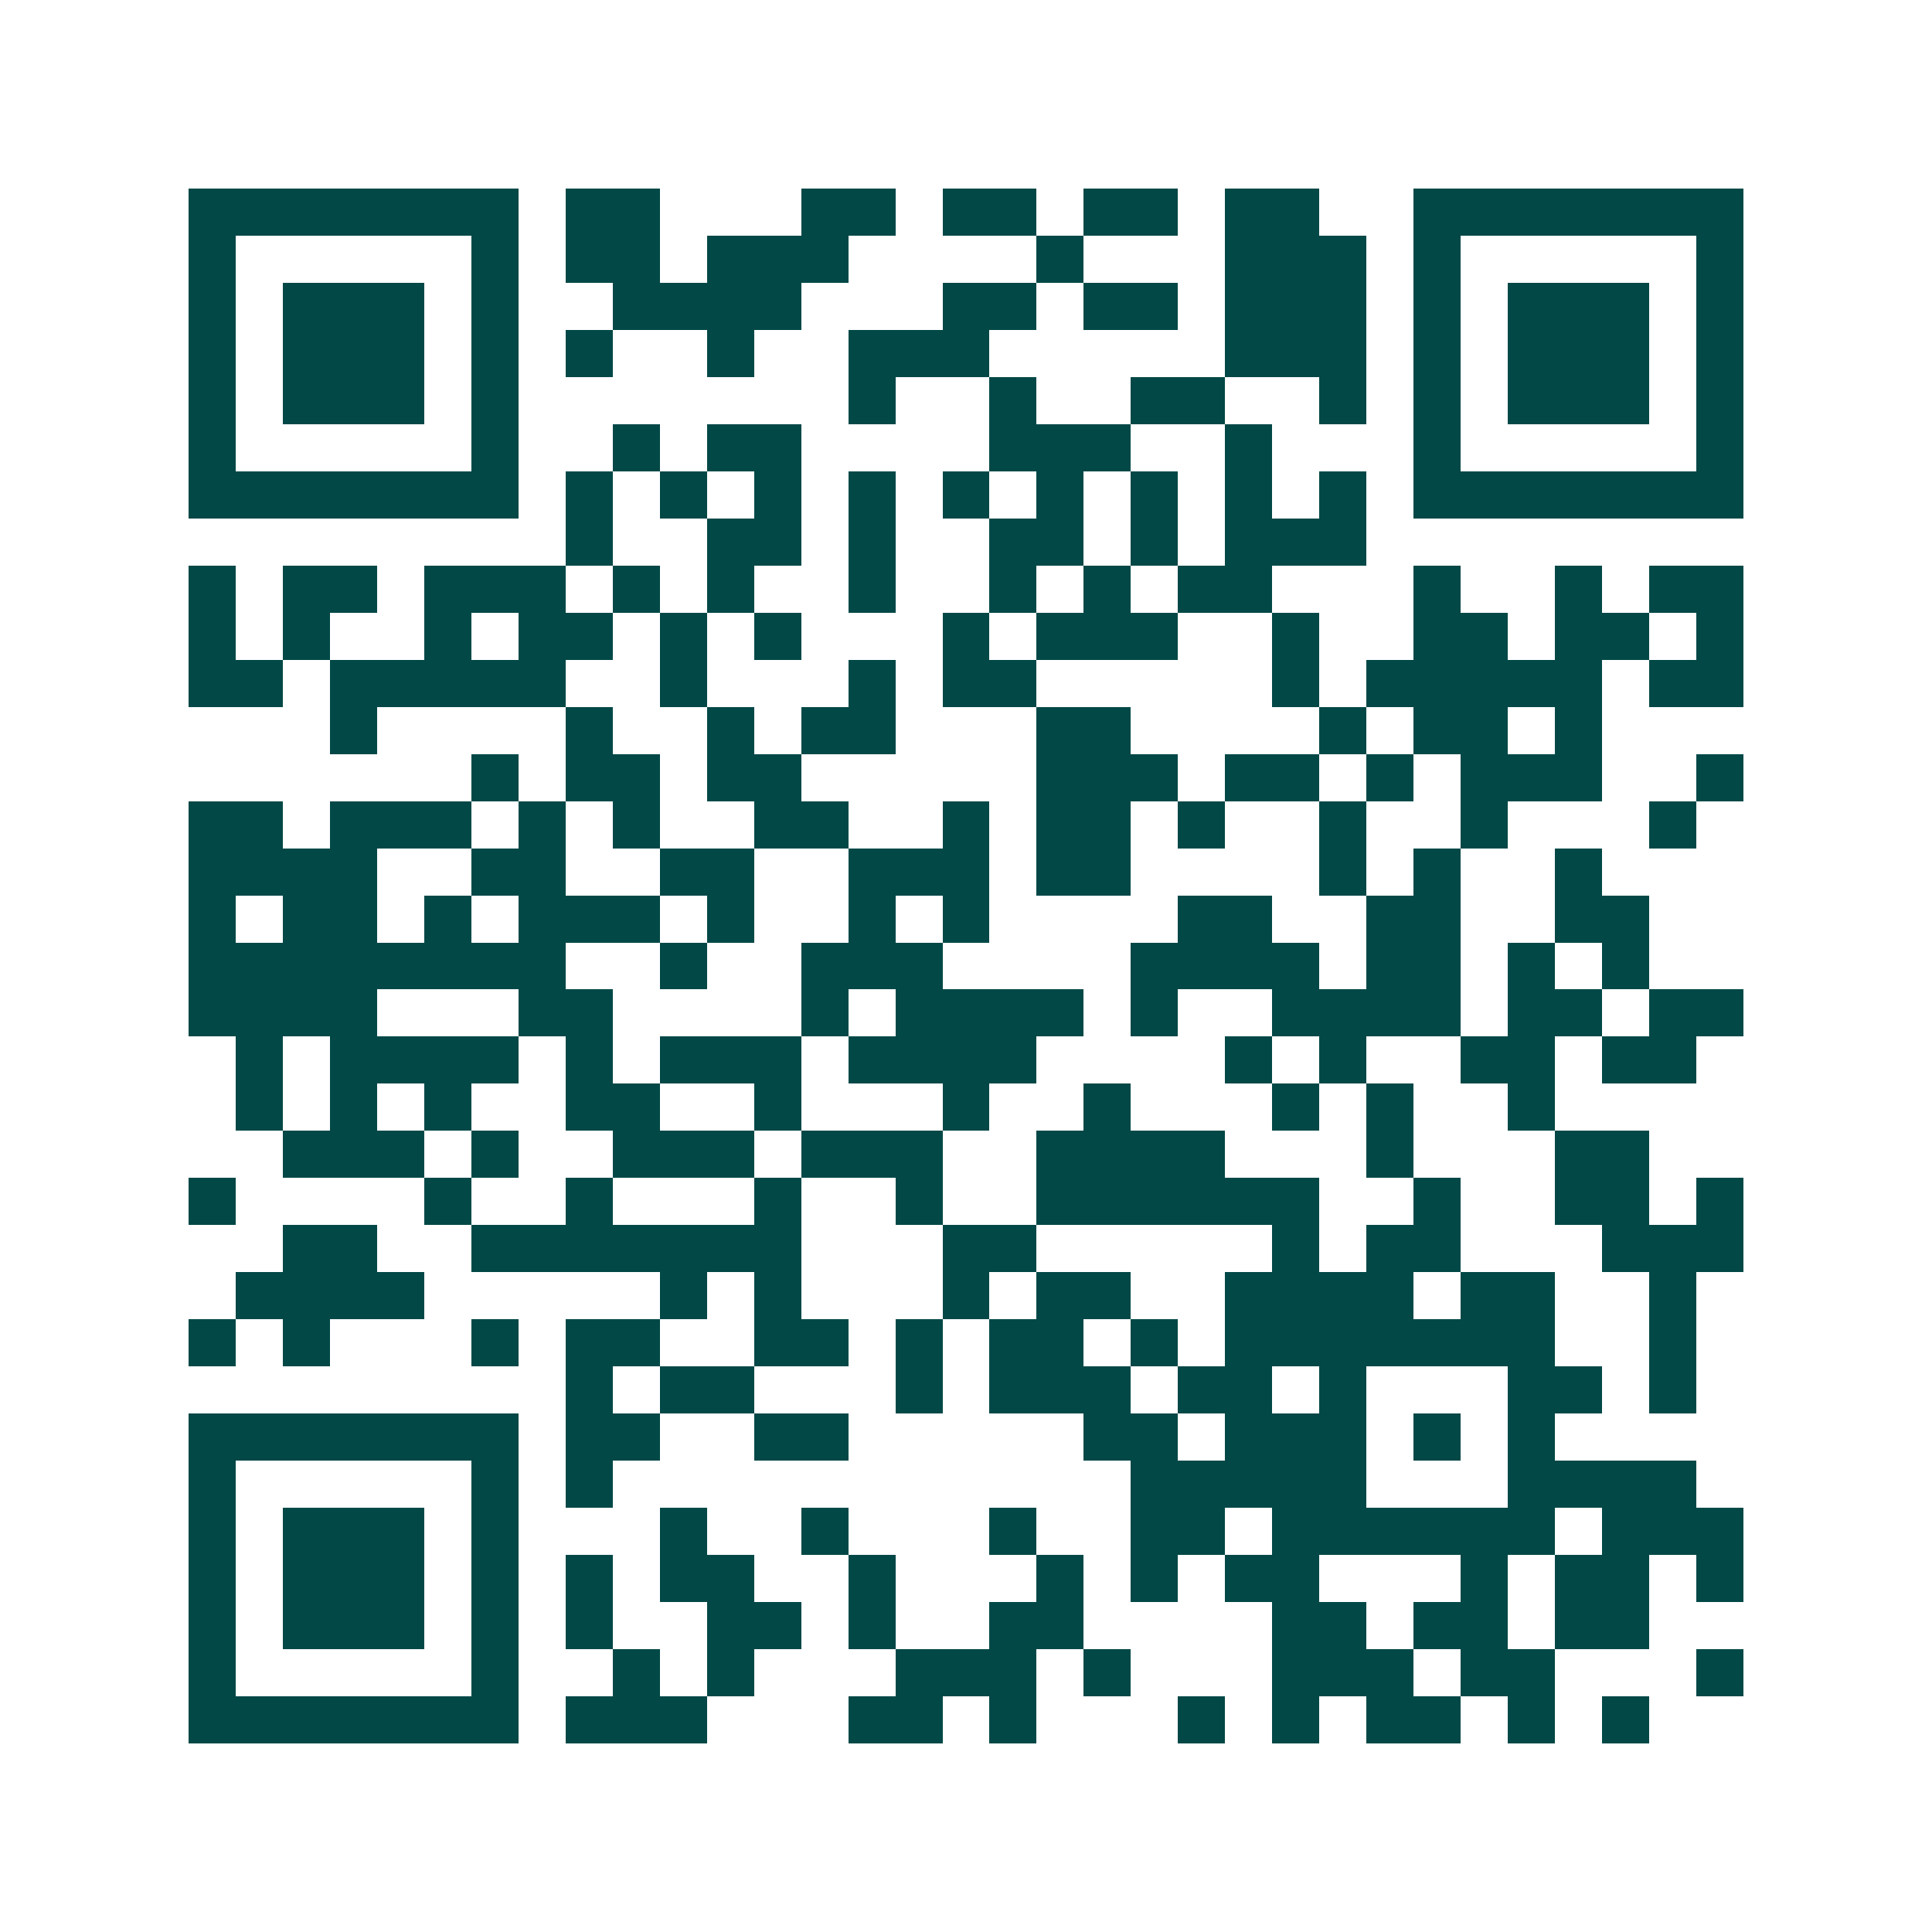<svg xmlns="http://www.w3.org/2000/svg" width="200" height="200" viewBox="0 0 41 41" shape-rendering="crispEdges"><path fill="#ffffff" d="M0 0h41v41H0z"/><path stroke="#014847" d="M4 4.5h7m1 0h2m3 0h2m1 0h2m1 0h2m1 0h2m2 0h7M4 5.5h1m5 0h1m1 0h2m1 0h3m4 0h1m3 0h3m1 0h1m5 0h1M4 6.5h1m1 0h3m1 0h1m2 0h4m3 0h2m1 0h2m1 0h3m1 0h1m1 0h3m1 0h1M4 7.5h1m1 0h3m1 0h1m1 0h1m2 0h1m2 0h3m5 0h3m1 0h1m1 0h3m1 0h1M4 8.5h1m1 0h3m1 0h1m7 0h1m2 0h1m2 0h2m2 0h1m1 0h1m1 0h3m1 0h1M4 9.5h1m5 0h1m2 0h1m1 0h2m4 0h3m2 0h1m3 0h1m5 0h1M4 10.5h7m1 0h1m1 0h1m1 0h1m1 0h1m1 0h1m1 0h1m1 0h1m1 0h1m1 0h1m1 0h7M12 11.5h1m2 0h2m1 0h1m2 0h2m1 0h1m1 0h3M4 12.5h1m1 0h2m1 0h3m1 0h1m1 0h1m2 0h1m2 0h1m1 0h1m1 0h2m3 0h1m2 0h1m1 0h2M4 13.5h1m1 0h1m2 0h1m1 0h2m1 0h1m1 0h1m3 0h1m1 0h3m2 0h1m2 0h2m1 0h2m1 0h1M4 14.5h2m1 0h5m2 0h1m3 0h1m1 0h2m5 0h1m1 0h5m1 0h2M7 15.5h1m4 0h1m2 0h1m1 0h2m3 0h2m4 0h1m1 0h2m1 0h1M10 16.5h1m1 0h2m1 0h2m5 0h3m1 0h2m1 0h1m1 0h3m2 0h1M4 17.5h2m1 0h3m1 0h1m1 0h1m2 0h2m2 0h1m1 0h2m1 0h1m2 0h1m2 0h1m3 0h1M4 18.5h4m2 0h2m2 0h2m2 0h3m1 0h2m4 0h1m1 0h1m2 0h1M4 19.5h1m1 0h2m1 0h1m1 0h3m1 0h1m2 0h1m1 0h1m4 0h2m2 0h2m2 0h2M4 20.5h8m2 0h1m2 0h3m4 0h4m1 0h2m1 0h1m1 0h1M4 21.5h4m3 0h2m4 0h1m1 0h4m1 0h1m2 0h4m1 0h2m1 0h2M5 22.5h1m1 0h4m1 0h1m1 0h3m1 0h4m4 0h1m1 0h1m2 0h2m1 0h2M5 23.5h1m1 0h1m1 0h1m2 0h2m2 0h1m3 0h1m2 0h1m3 0h1m1 0h1m2 0h1M6 24.5h3m1 0h1m2 0h3m1 0h3m2 0h4m3 0h1m3 0h2M4 25.5h1m4 0h1m2 0h1m3 0h1m2 0h1m2 0h6m2 0h1m2 0h2m1 0h1M6 26.5h2m2 0h7m3 0h2m5 0h1m1 0h2m3 0h3M5 27.5h4m5 0h1m1 0h1m3 0h1m1 0h2m2 0h4m1 0h2m2 0h1M4 28.5h1m1 0h1m3 0h1m1 0h2m2 0h2m1 0h1m1 0h2m1 0h1m1 0h7m2 0h1M12 29.5h1m1 0h2m3 0h1m1 0h3m1 0h2m1 0h1m3 0h2m1 0h1M4 30.5h7m1 0h2m2 0h2m5 0h2m1 0h3m1 0h1m1 0h1M4 31.5h1m5 0h1m1 0h1m11 0h5m3 0h4M4 32.5h1m1 0h3m1 0h1m3 0h1m2 0h1m3 0h1m2 0h2m1 0h6m1 0h3M4 33.5h1m1 0h3m1 0h1m1 0h1m1 0h2m2 0h1m3 0h1m1 0h1m1 0h2m3 0h1m1 0h2m1 0h1M4 34.5h1m1 0h3m1 0h1m1 0h1m2 0h2m1 0h1m2 0h2m4 0h2m1 0h2m1 0h2M4 35.5h1m5 0h1m2 0h1m1 0h1m3 0h3m1 0h1m3 0h3m1 0h2m3 0h1M4 36.5h7m1 0h3m3 0h2m1 0h1m3 0h1m1 0h1m1 0h2m1 0h1m1 0h1"/></svg>
